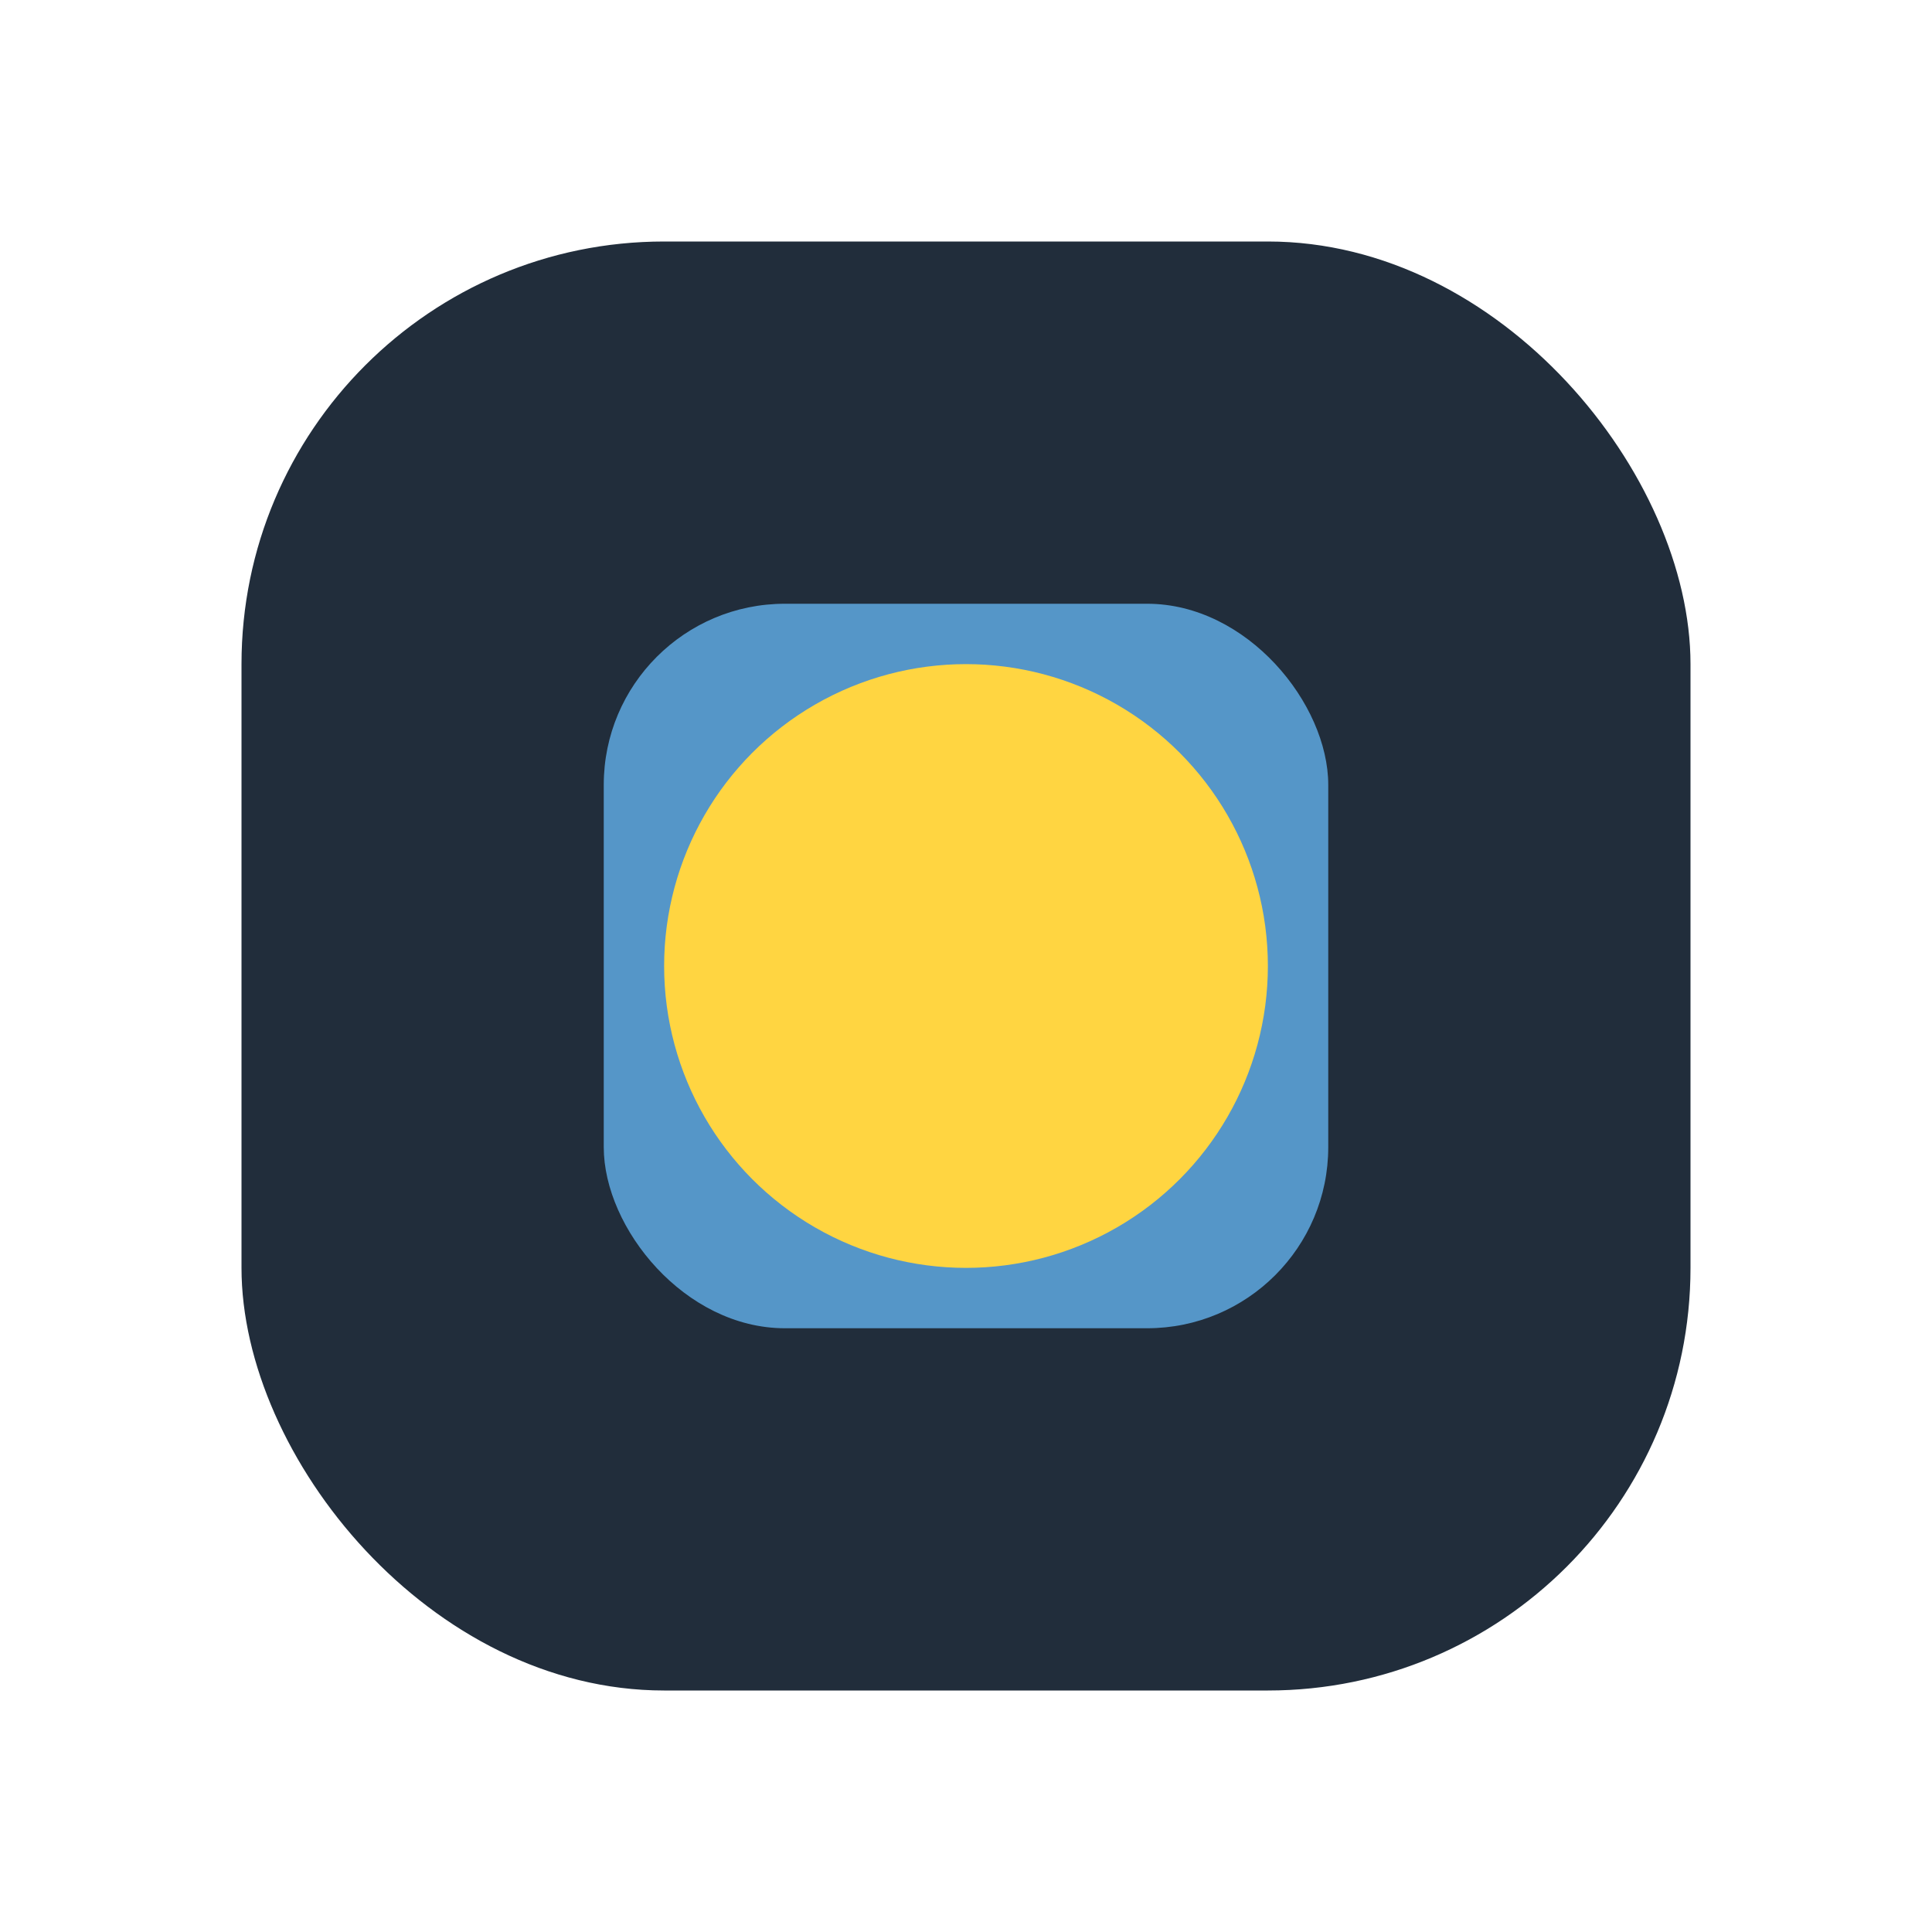 <?xml version="1.0" encoding="UTF-8"?>
<svg xmlns="http://www.w3.org/2000/svg" width="32" height="32" viewBox="0 0 32 32"><rect x="4" y="4" width="24" height="24" rx="7" fill="#212D3B"/><rect x="10" y="10" width="12" height="12" rx="3" fill="#5596C8"/><circle cx="16" cy="16" r="5" fill="#FFD541"/></svg>